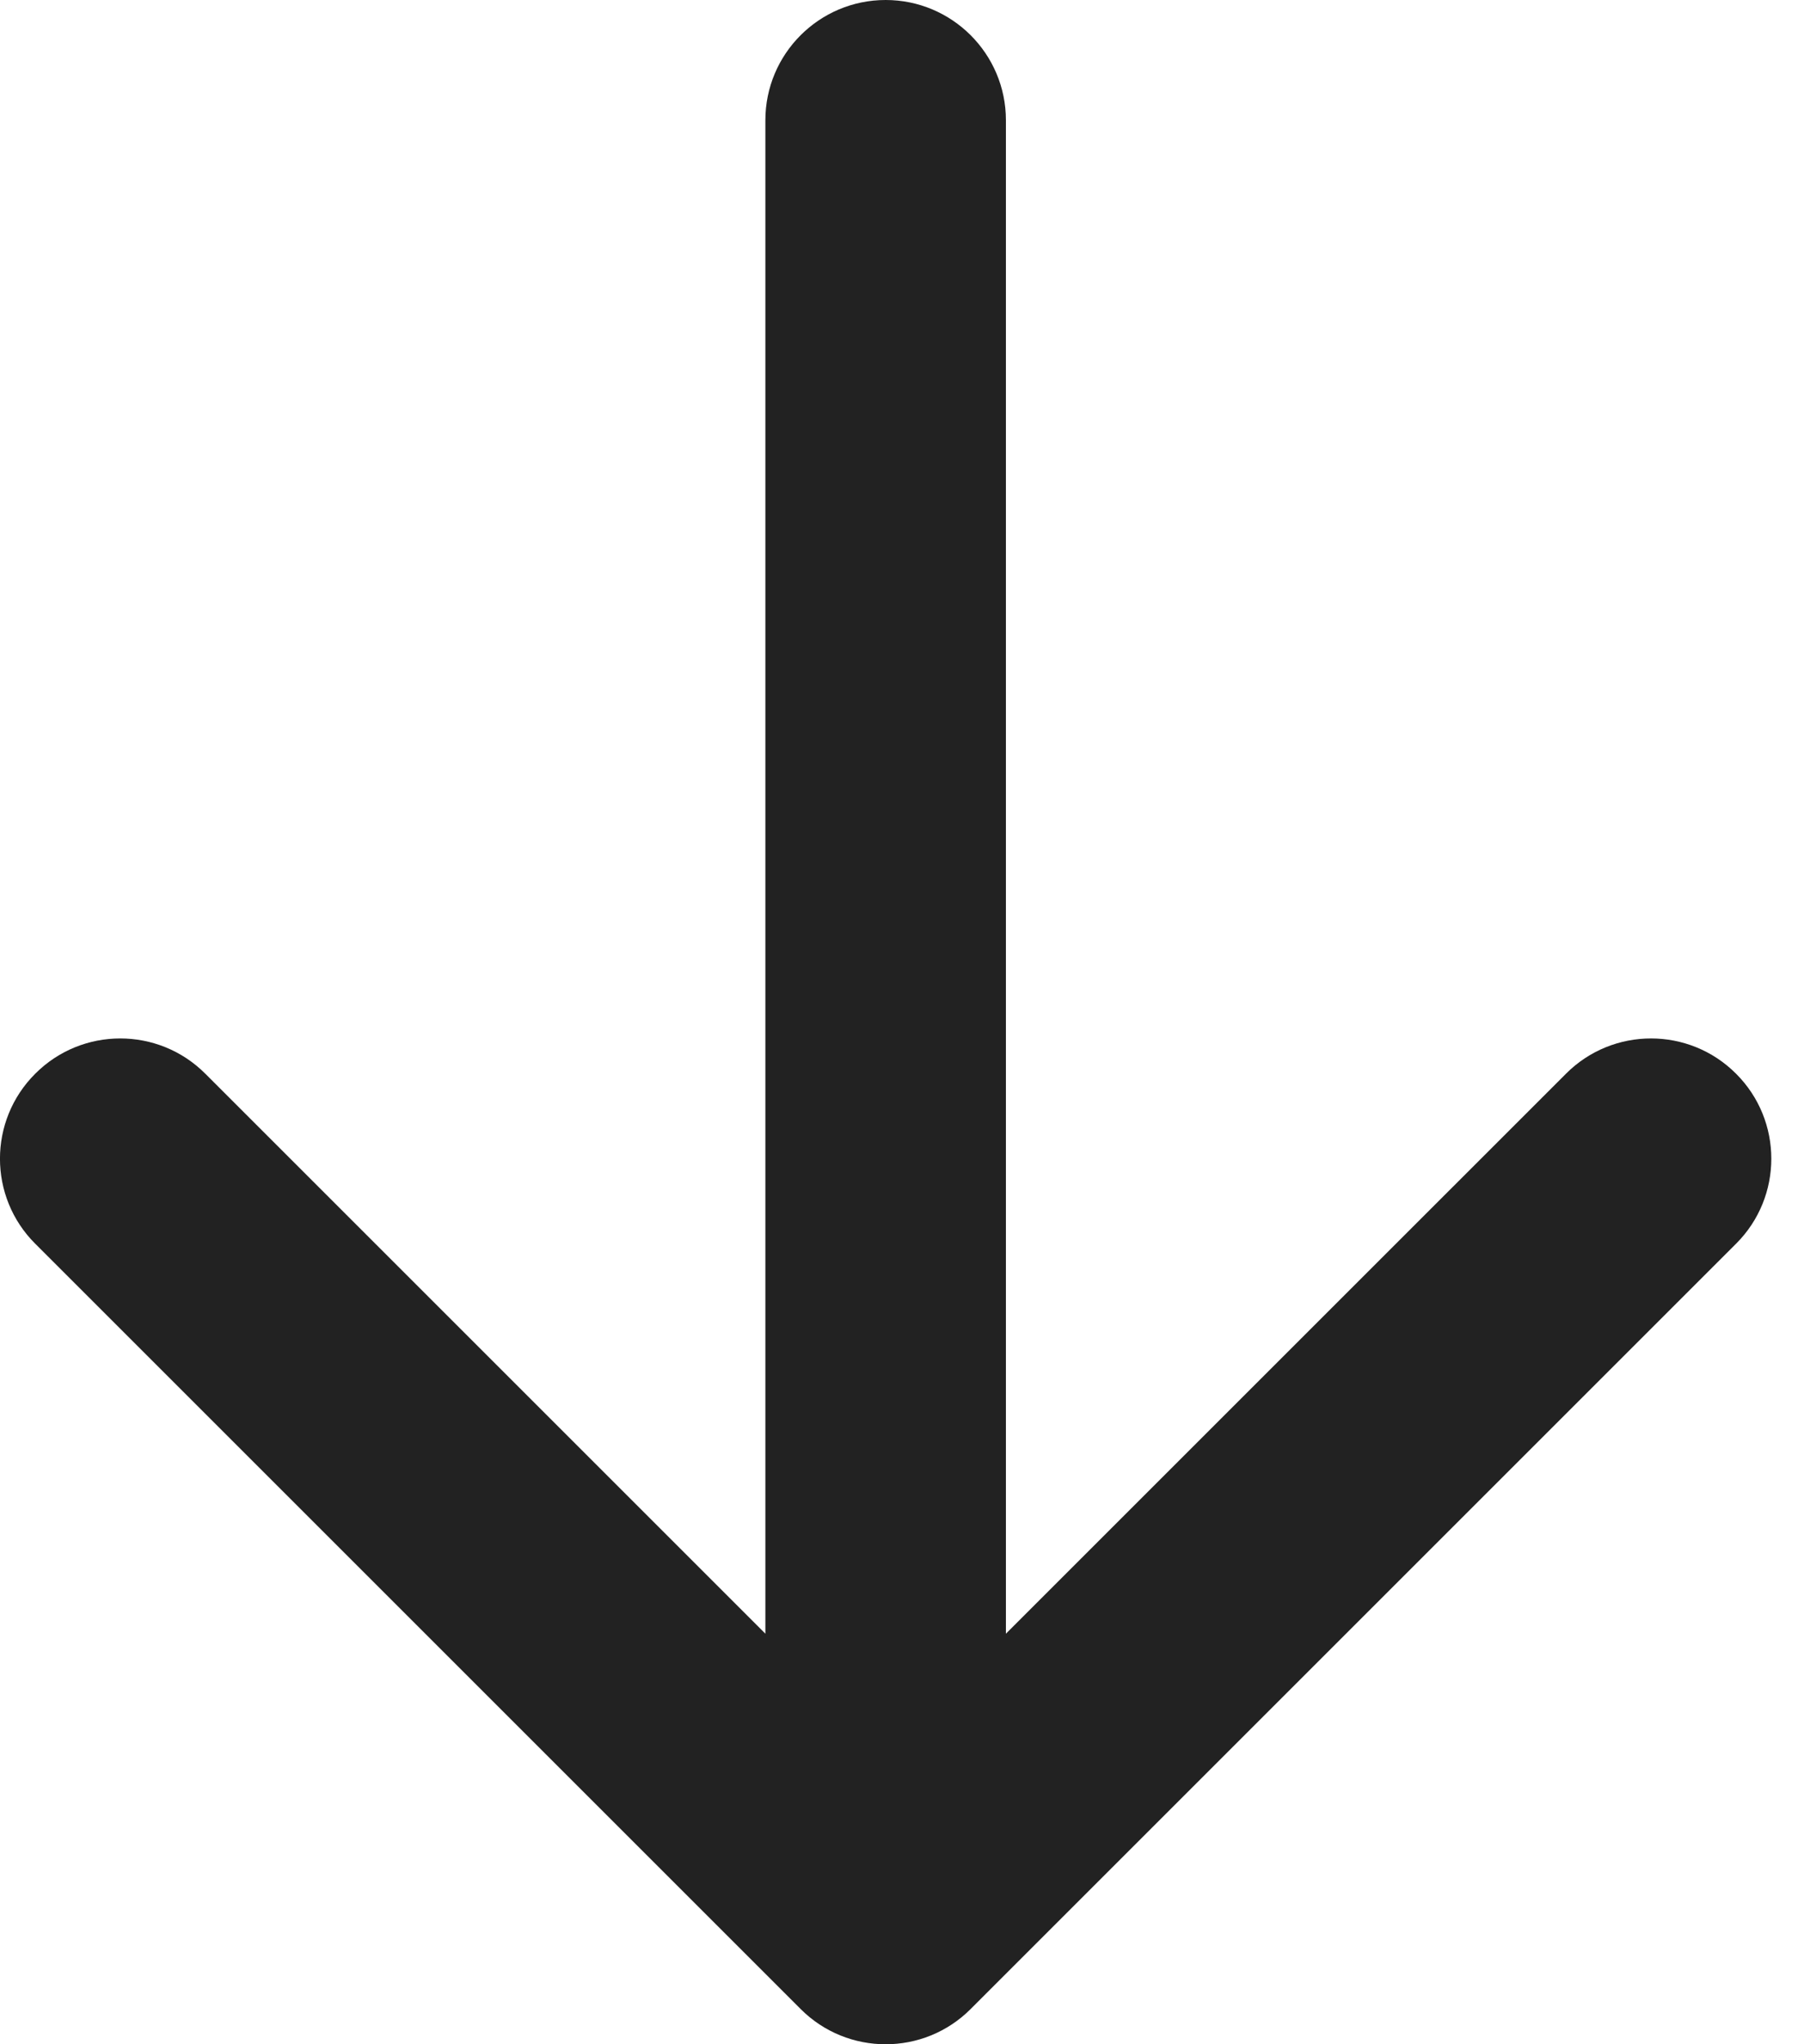 <?xml version="1.0" encoding="UTF-8"?> <svg xmlns="http://www.w3.org/2000/svg" width="15" height="17" viewBox="0 0 15 17" fill="none"><path d="M8.364 1C8.364 0.448 7.916 -2.41411e-08 7.364 0C6.812 2.41411e-08 6.364 0.448 6.364 1L7.364 1L8.364 1ZM6.657 16.707C7.047 17.098 7.681 17.098 8.071 16.707L14.435 10.343C14.826 9.953 14.826 9.319 14.435 8.929C14.045 8.538 13.411 8.538 13.021 8.929L7.364 14.586L1.707 8.929C1.317 8.538 0.683 8.538 0.293 8.929C-0.098 9.319 -0.098 9.953 0.293 10.343L6.657 16.707ZM7.364 1L6.364 1L6.364 16L7.364 16L8.364 16L8.364 1L7.364 1Z" fill="#222222"></path></svg> 